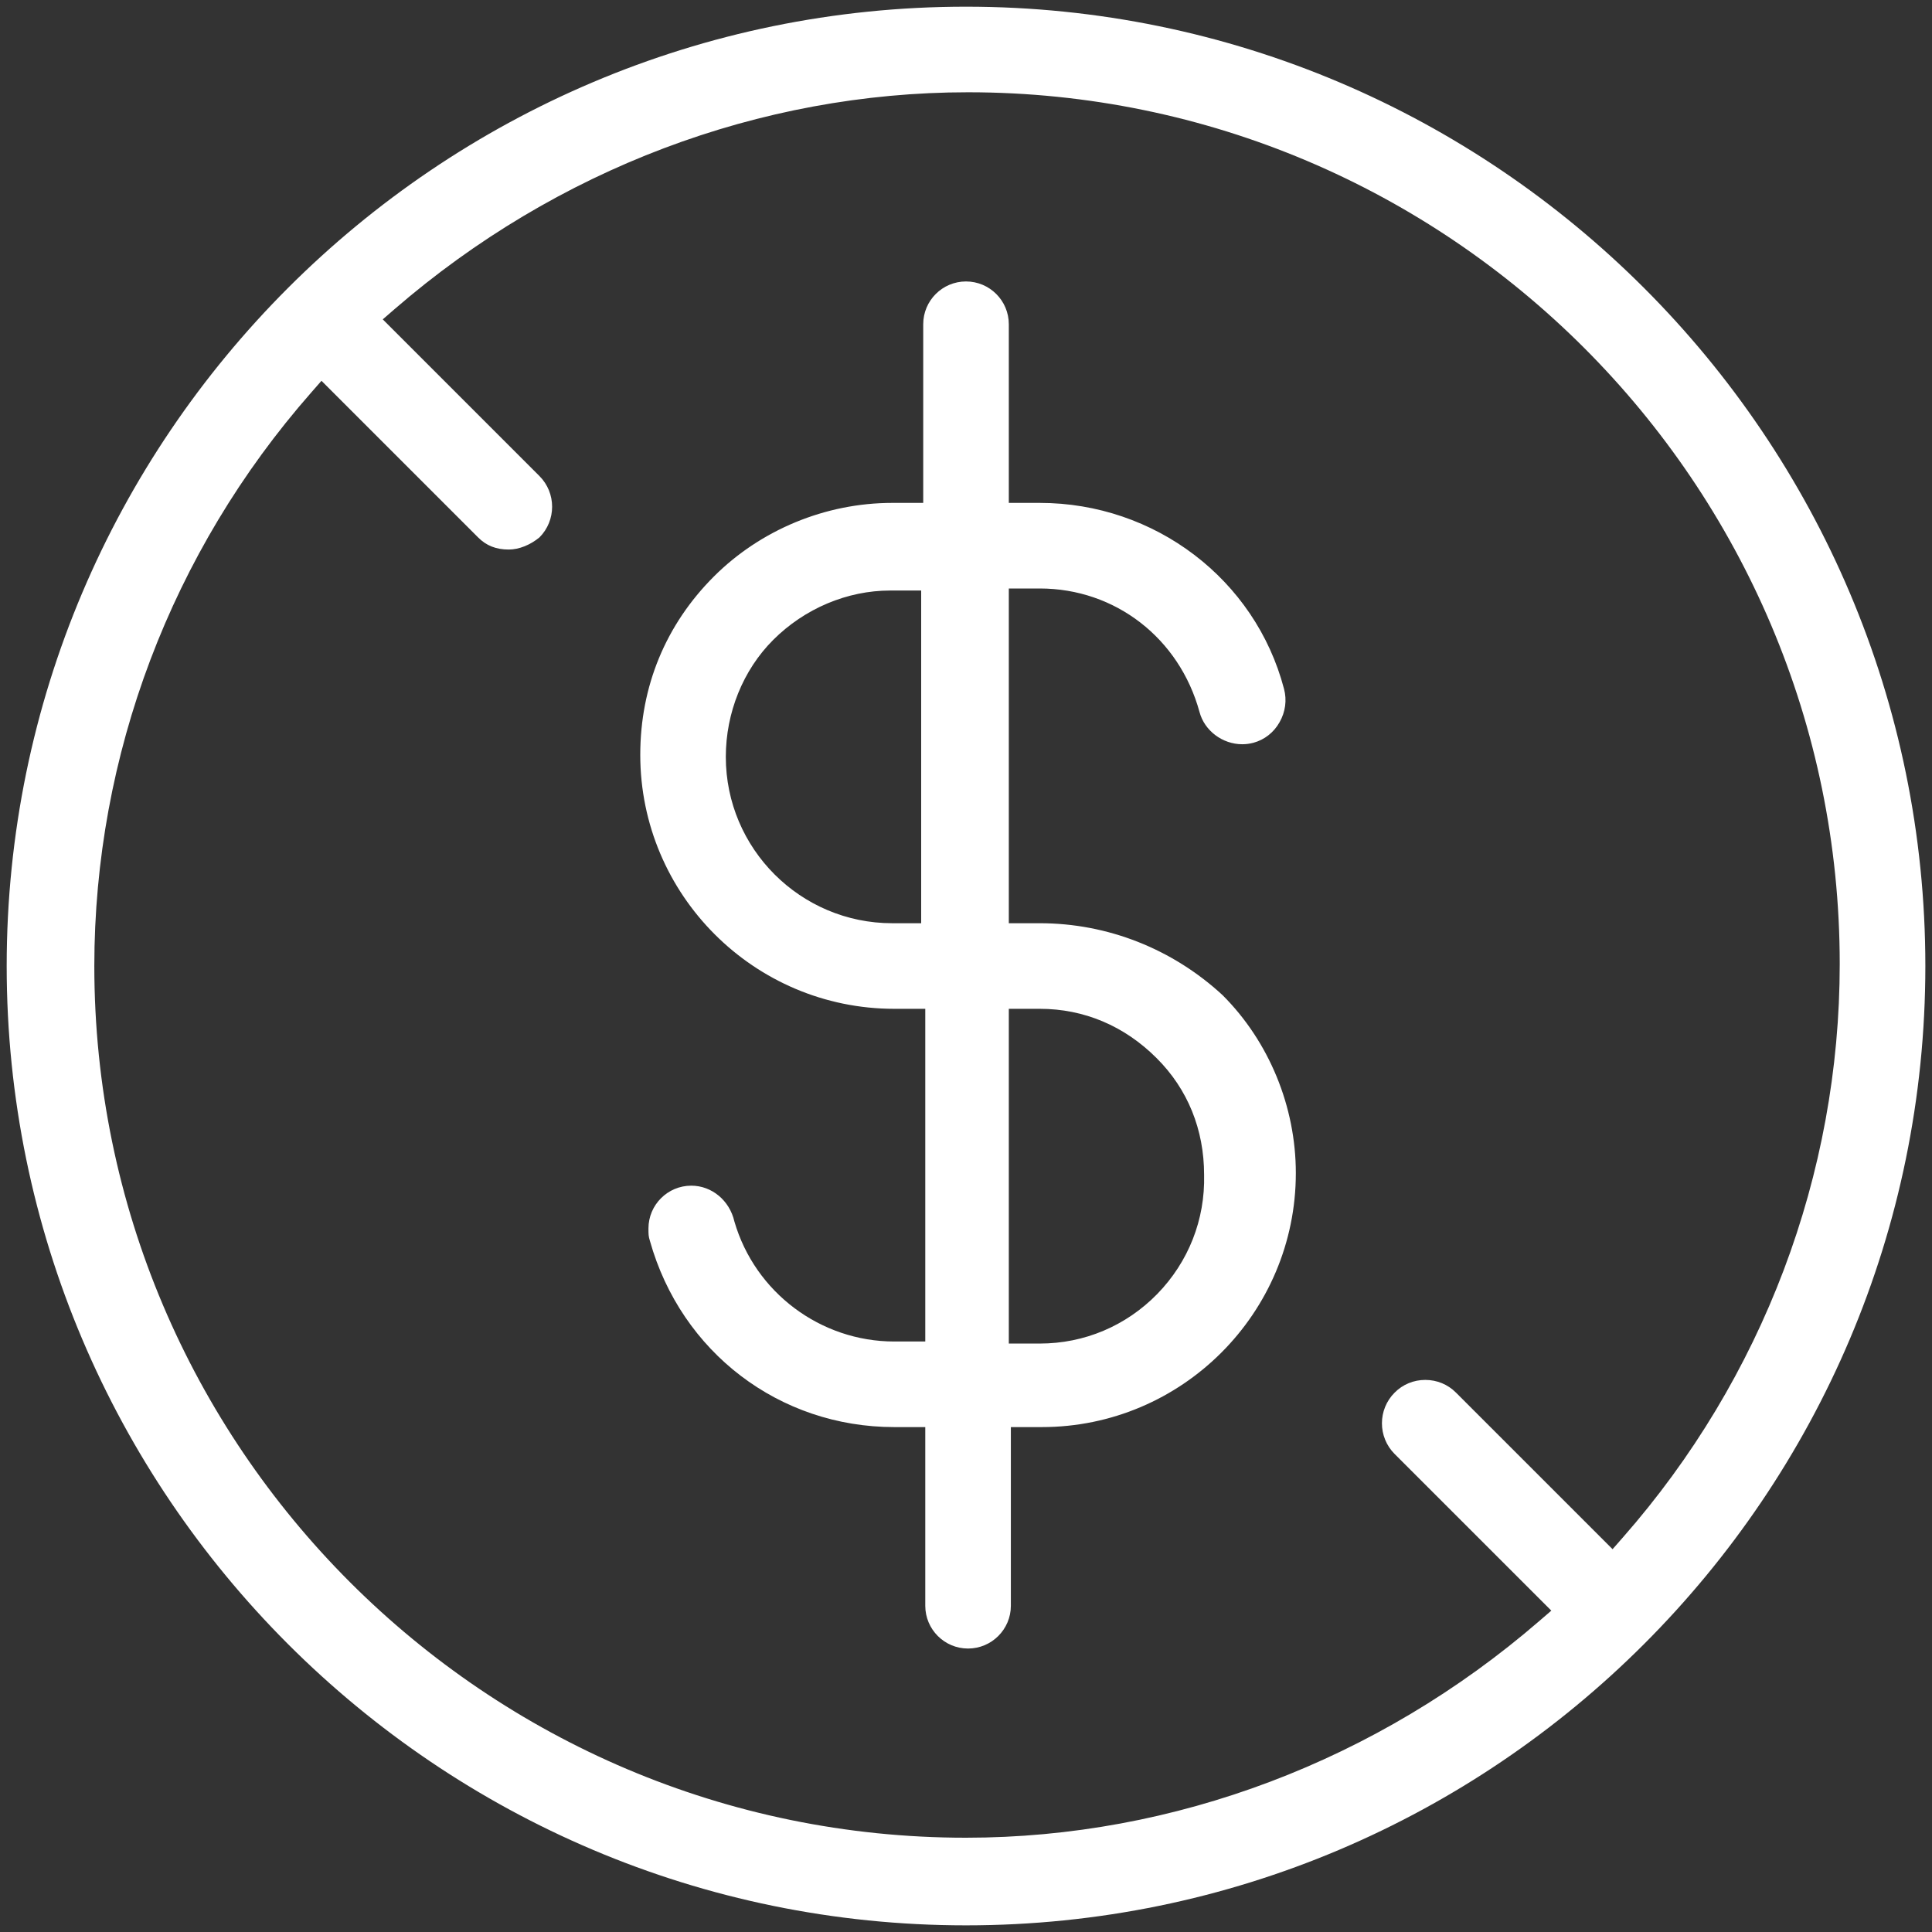 <svg width="50" height="50" viewBox="0 0 50 50" fill="none" xmlns="http://www.w3.org/2000/svg">
<rect x="0" y="0" width="50" height="50" fill="#333333" stroke="none"/>
<path fill-rule="evenodd" clip-rule="evenodd" d="M41.999 39.79L41.733 40.093L37.681 36.041C37.47 35.828 37.187 35.712 36.886 35.712C36.586 35.712 36.303 35.828 36.093 36.041C35.655 36.478 35.655 37.191 36.093 37.629L40.148 41.683L39.84 41.949C35.657 45.567 30.386 47.56 25 47.56C12.561 47.56 2.441 37.44 2.441 25C2.441 19.55 4.434 14.279 8.054 10.159L8.32 9.855L12.373 13.908C12.586 14.122 12.839 14.222 13.166 14.222C13.434 14.222 13.725 14.102 13.961 13.908C14.398 13.47 14.398 12.758 13.961 12.32L9.906 8.265L10.213 7.999C14.396 4.381 19.666 2.388 25.053 2.388C37.492 2.388 47.612 12.508 47.612 24.948C47.612 30.398 45.619 35.67 41.999 39.79ZM25 0.173C11.31 0.173 0.173 11.311 0.173 25C0.173 38.691 11.31 49.828 25 49.828C38.691 49.828 49.828 38.691 49.828 25C49.828 11.311 38.691 0.173 25 0.173ZM29.949 33.489C29.141 34.315 28.062 34.771 26.91 34.771H26.108V26.108H26.91C28.054 26.108 29.101 26.55 29.936 27.387C30.739 28.188 31.162 29.235 31.162 30.404C31.19 31.563 30.759 32.657 29.949 33.489ZM23.84 23.893H23.09C20.716 23.893 18.784 21.962 18.784 19.588C18.784 18.443 19.231 17.34 20.01 16.561C20.822 15.749 21.925 15.283 23.036 15.283H23.84V23.893ZM26.91 23.893H26.108V15.23H26.91C28.861 15.23 30.522 16.515 31.044 18.429C31.172 18.91 31.637 19.261 32.151 19.261C32.247 19.261 32.344 19.248 32.438 19.223C32.723 19.146 32.965 18.958 33.115 18.691C33.267 18.424 33.308 18.119 33.23 17.827C32.486 14.994 29.886 13.015 26.91 13.015H26.108V8.391C26.108 7.78 25.611 7.284 25 7.284C24.389 7.284 23.893 7.78 23.893 8.391V13.015H23.09C21.367 13.015 19.686 13.71 18.475 14.92C17.228 16.167 16.57 17.762 16.57 19.535C16.57 23.159 19.518 26.108 23.143 26.108H23.946V34.718H23.143C21.238 34.718 19.54 33.45 19.006 31.612C18.881 31.067 18.421 30.685 17.89 30.685C17.279 30.685 16.782 31.182 16.782 31.792C16.782 31.938 16.782 31.997 16.82 32.115C17.63 34.998 20.17 36.933 23.143 36.933H23.946V41.557C23.946 42.168 24.442 42.664 25.053 42.664C25.663 42.664 26.161 42.168 26.161 41.557V36.933H26.963C30.588 36.933 33.536 33.984 33.536 30.359C33.536 28.638 32.842 26.956 31.642 25.756C30.341 24.554 28.66 23.893 26.91 23.893Z" fill="white"/>
</svg>
